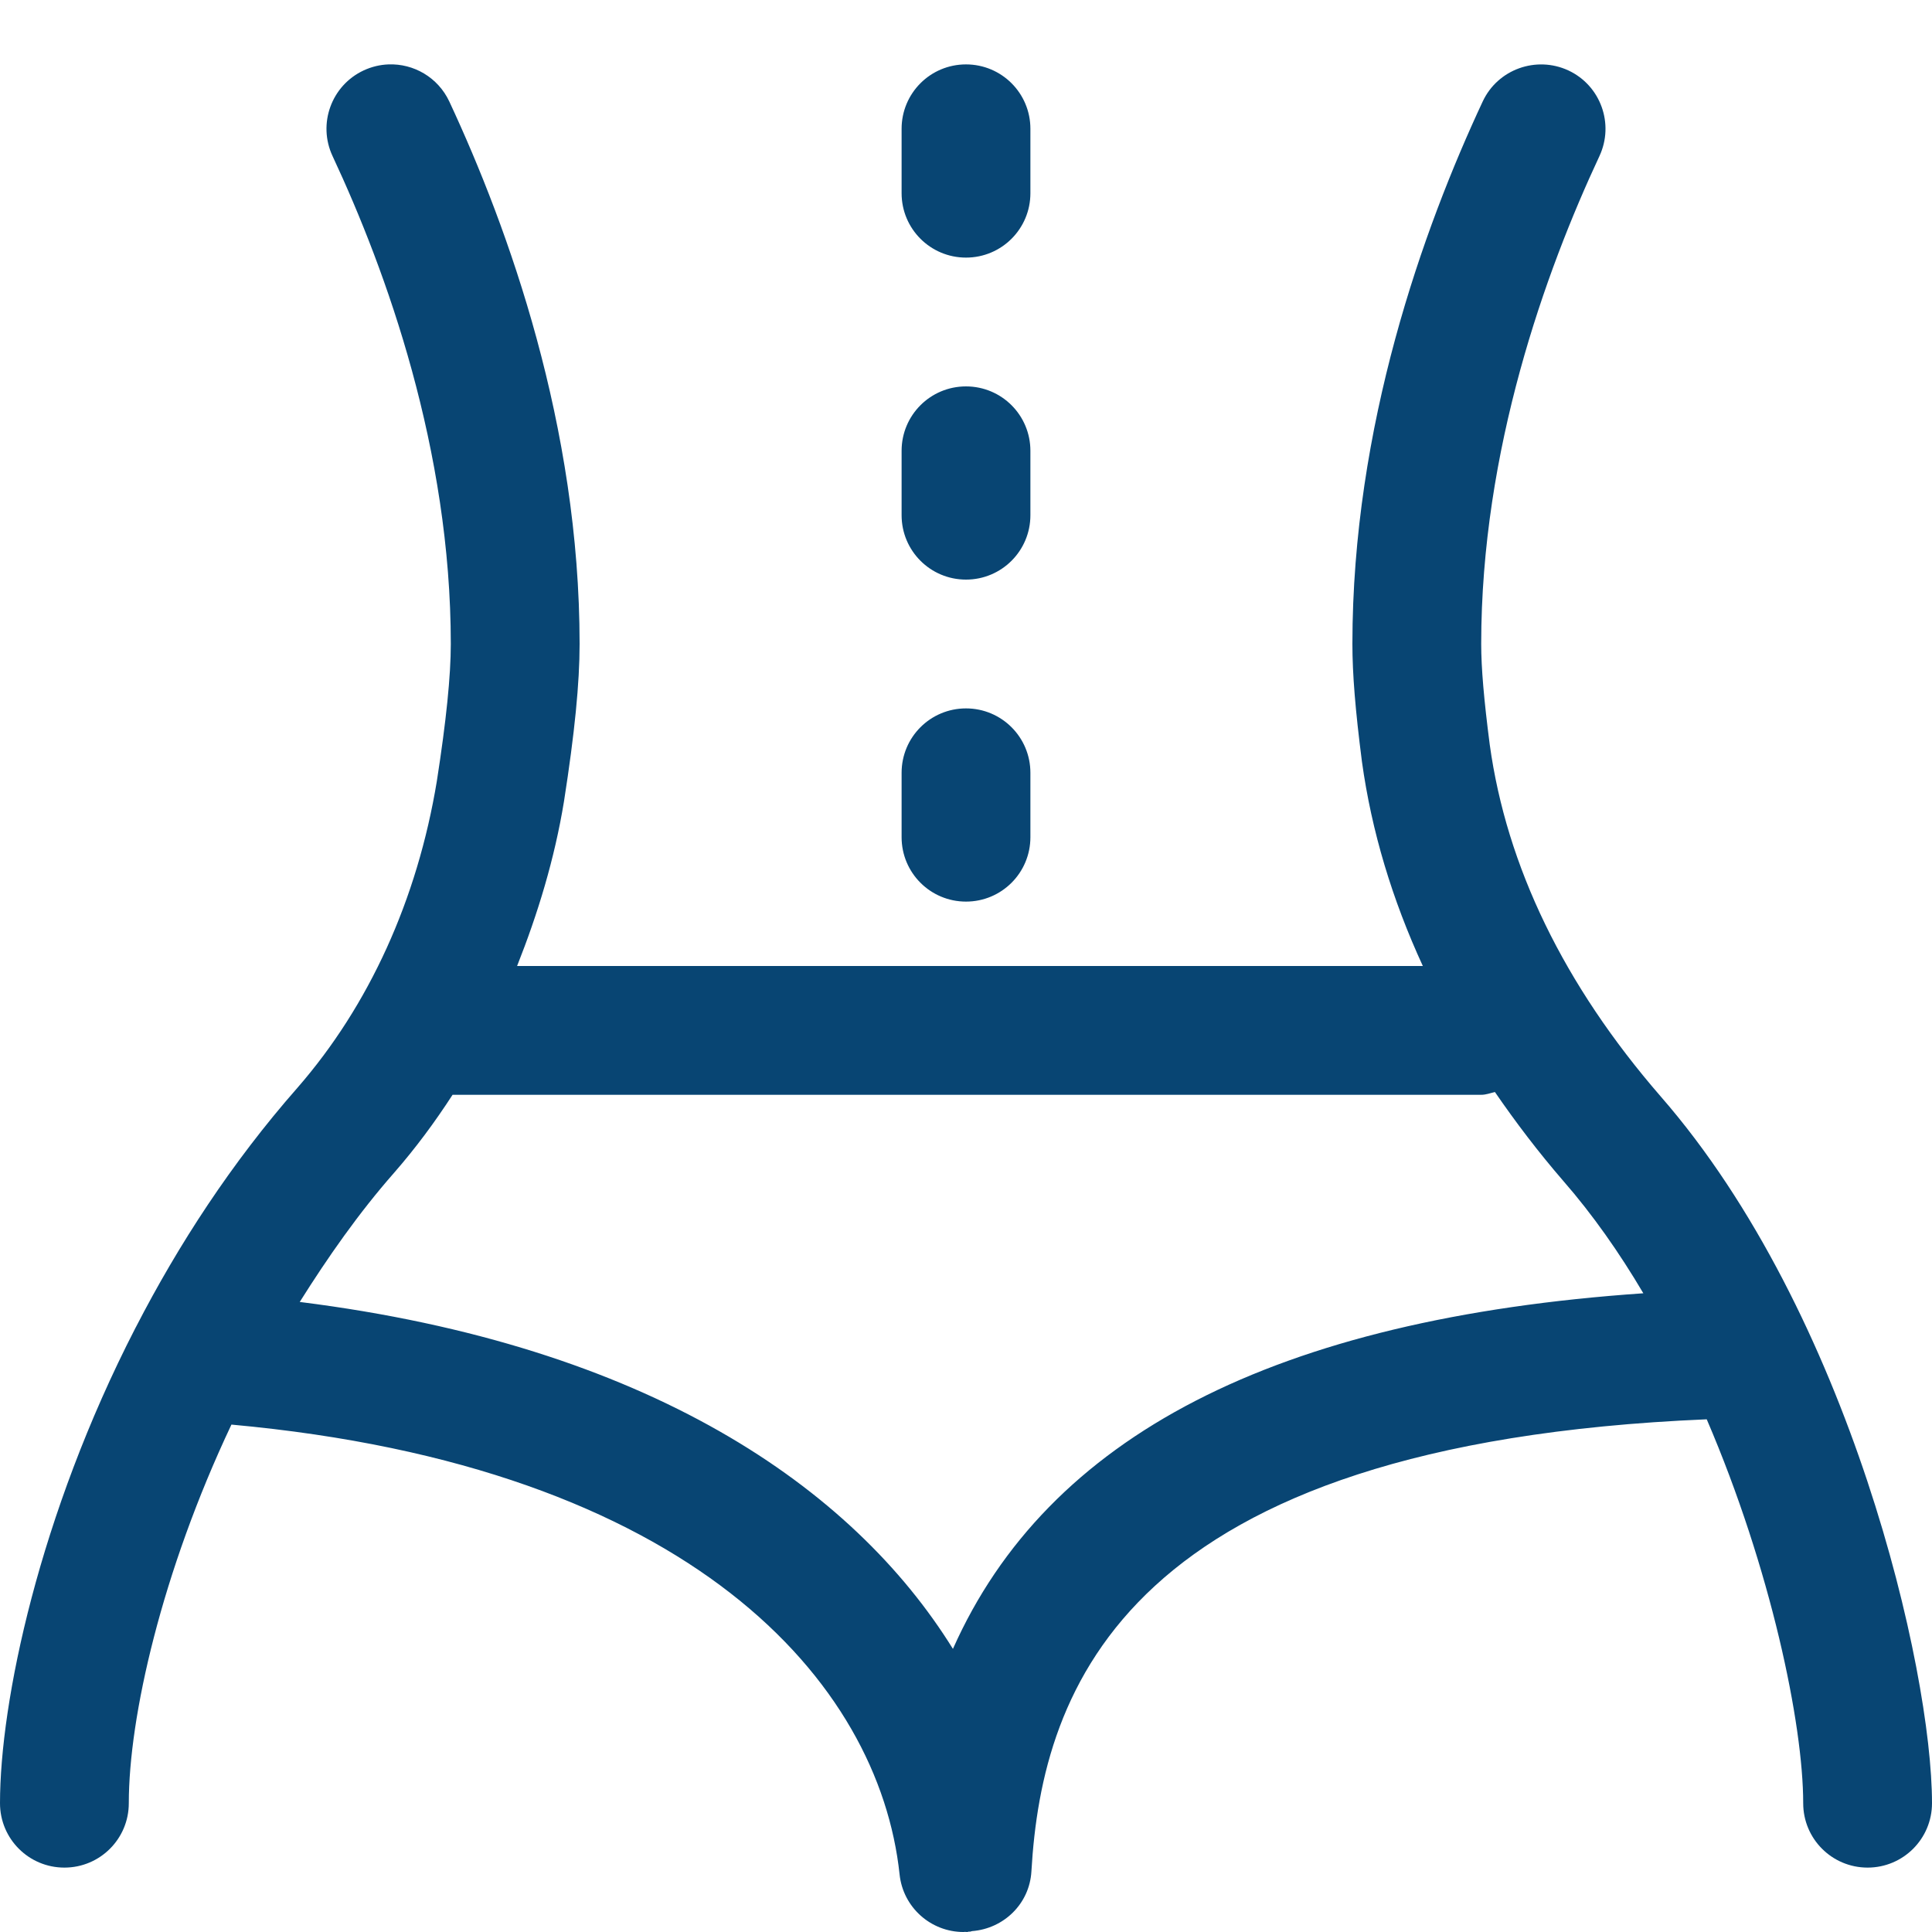 <svg width="90" height="90" viewBox="0 0 90 90" fill="none" xmlns="http://www.w3.org/2000/svg">
<g clip-path="url(#clip0_2049_48)">
<path d="M18.1 3C17.71 3.014 17.315 3.106 16.939 3.281C15.437 3.983 14.79 5.771 15.492 7.271C18.006 12.65 21 20.958 21 30C21 31.479 20.788 33.579 20.35 36.387C19.441 41.904 17.193 46.844 13.857 50.672C10.785 54.167 8.305 57.991 6.334 61.816C6.325 61.834 6.314 61.851 6.305 61.869C1.82 70.587 0 79.287 0 84C0 85.659 1.341 87 3 87C4.659 87 6 85.659 6 84C6 80.001 7.529 73.242 10.781 66.363C32.216 68.316 40.949 78.355 41.906 87.316C42.068 88.858 43.368 90 44.883 90C44.904 90 44.926 89.994 44.947 89.994C44.986 89.994 45.023 90 45.059 90C45.083 90 45.105 89.985 45.129 89.982C45.153 89.979 45.175 89.985 45.199 89.982C45.229 89.979 45.251 89.962 45.281 89.959C46.754 89.845 47.96 88.691 48.047 87.176C48.542 78.629 52.431 67.257 79.506 66.117C82.5 73.089 84 80.319 84 84C84 85.659 85.341 87 87 87C88.659 87 90 85.659 90 84C90 77.775 86.178 61.186 77.356 51.07C72.859 45.886 70.181 40.361 69.398 34.688C69.128 32.602 69 31.116 69 30C69 20.958 71.994 12.65 74.508 7.271C75.207 5.771 74.564 3.983 73.061 3.281C71.564 2.588 69.772 3.225 69.07 4.728C66.298 10.659 63 19.857 63 30C63 31.398 63.136 33.078 63.445 35.484C63.895 38.733 64.856 41.907 66.281 45H24.088C25.051 42.57 25.832 40.024 26.273 37.33C26.771 34.147 27 31.818 27 30C27 19.857 23.696 10.659 20.93 4.728C20.401 3.601 19.268 2.957 18.1 3ZM45 3C43.341 3 42 4.341 42 6V9C42 10.659 43.341 12 45 12C46.659 12 48 10.659 48 9V6C48 4.341 46.659 3 45 3ZM45 18C43.341 18 42 19.341 42 21V24C42 25.659 43.341 27 45 27C46.659 27 48 25.659 48 24V21C48 19.341 46.659 18 45 18ZM45 33C43.341 33 42 34.341 42 36V39C42 40.659 43.341 42 45 42C46.659 42 48 40.659 48 39V36C48 34.341 46.659 33 45 33ZM69.639 50.871C70.602 52.272 71.653 53.658 72.826 55.014C74.194 56.583 75.437 58.356 76.553 60.246C59.408 61.425 48.801 66.898 44.391 76.811C39.72 69.281 30.187 62.684 13.963 60.65C15.277 58.562 16.704 56.514 18.369 54.621C19.356 53.49 20.257 52.275 21.082 51H69C69.228 51 69.426 50.919 69.639 50.871Z" fill="#084573"/>
</g>
<defs>
<clipPath id="clip0_2049_48">
<rect width="90" height="90" fill="white"/>
</clipPath>
</defs>
</svg>
